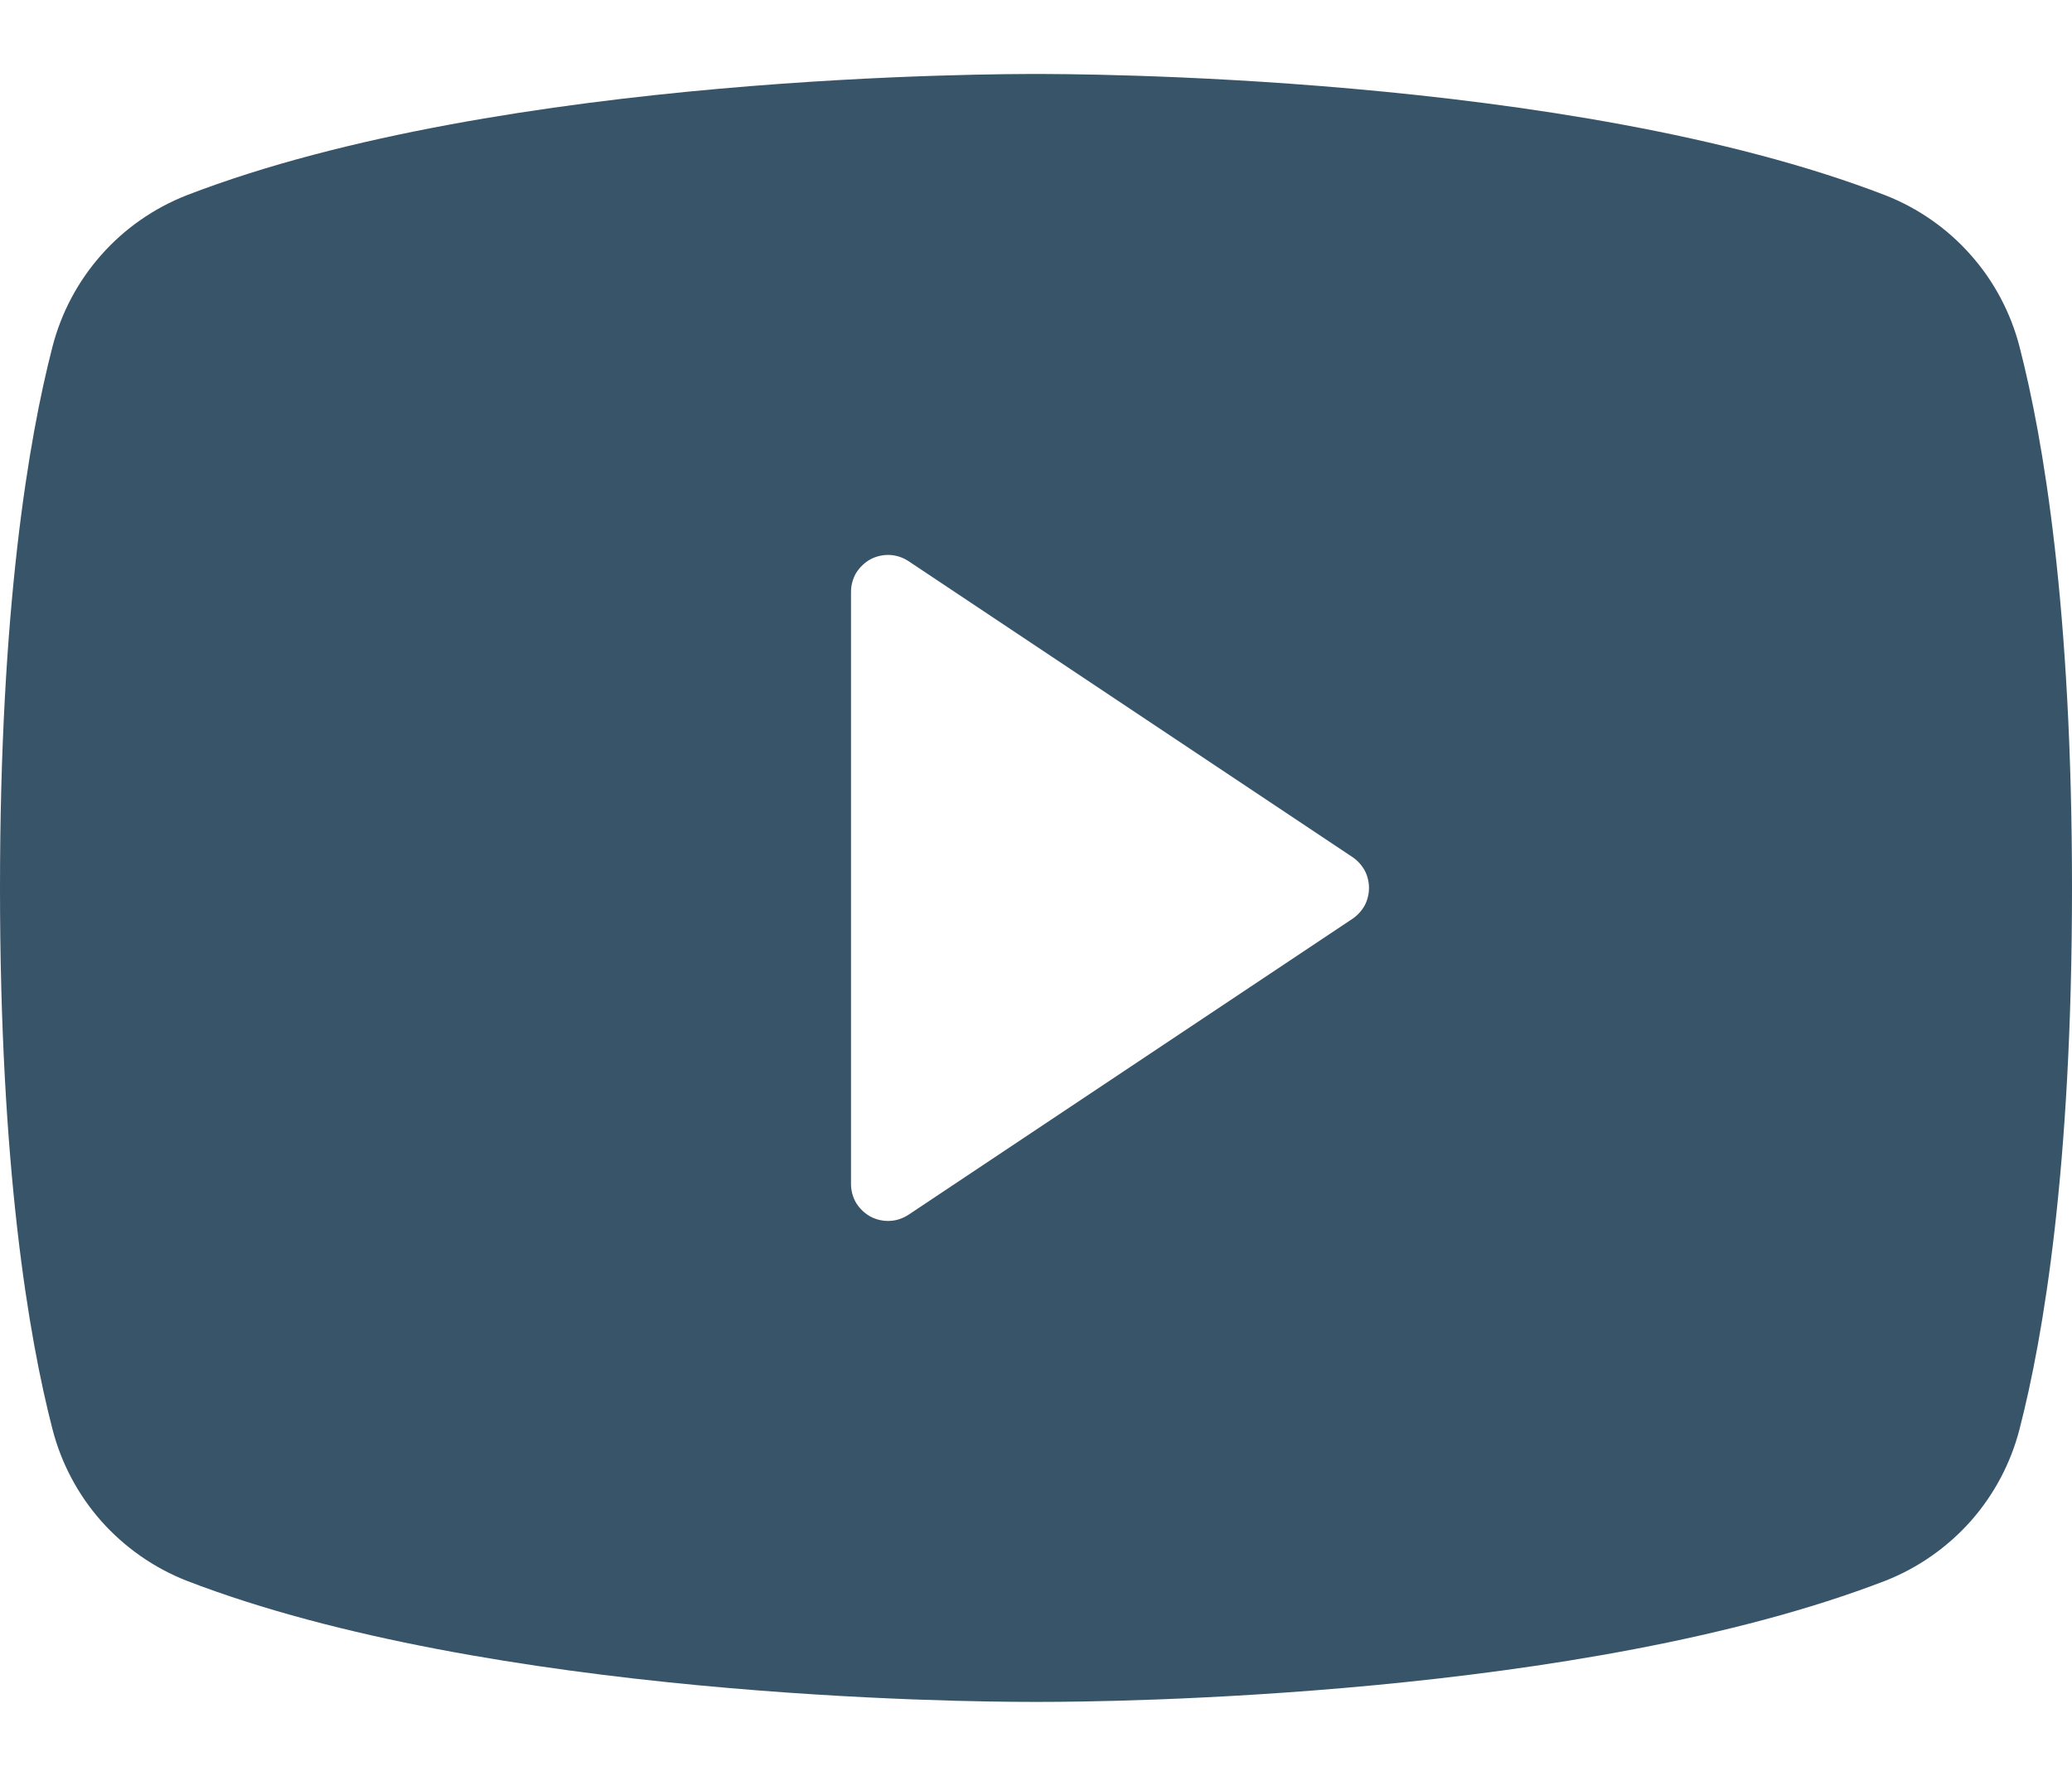 <svg width="14" height="12" viewBox="0 0 14 12" fill="none" xmlns="http://www.w3.org/2000/svg">
<path d="M13.646 2.345C13.587 2.115 13.474 1.901 13.316 1.723C13.159 1.545 12.961 1.407 12.74 1.32C10.598 0.492 7.188 0.5 7 0.5C6.812 0.5 3.402 0.492 1.26 1.32C1.039 1.407 0.841 1.545 0.684 1.723C0.526 1.901 0.413 2.115 0.354 2.345C0.193 2.969 0 4.109 0 6C0 7.891 0.193 9.031 0.354 9.655C0.413 9.886 0.526 10.099 0.683 10.277C0.841 10.455 1.039 10.594 1.26 10.681C3.312 11.473 6.525 11.5 6.959 11.5H7.041C7.475 11.5 10.689 11.473 12.74 10.681C12.961 10.594 13.159 10.455 13.317 10.277C13.474 10.099 13.587 9.886 13.646 9.655C13.807 9.03 14 7.891 14 6C14 4.109 13.807 2.969 13.646 2.345ZM9.139 6.208L6.139 8.208C6.101 8.233 6.057 8.248 6.012 8.25C5.967 8.252 5.922 8.242 5.882 8.221C5.842 8.199 5.809 8.167 5.785 8.129C5.762 8.09 5.75 8.045 5.75 8V4C5.75 3.955 5.762 3.91 5.785 3.871C5.809 3.833 5.842 3.801 5.882 3.779C5.922 3.758 5.967 3.748 6.012 3.75C6.057 3.752 6.101 3.767 6.139 3.792L9.139 5.792C9.173 5.815 9.201 5.846 9.221 5.882C9.24 5.918 9.25 5.959 9.25 6C9.25 6.041 9.24 6.082 9.221 6.118C9.201 6.154 9.173 6.185 9.139 6.208Z" fill="#385469"/>
</svg>
